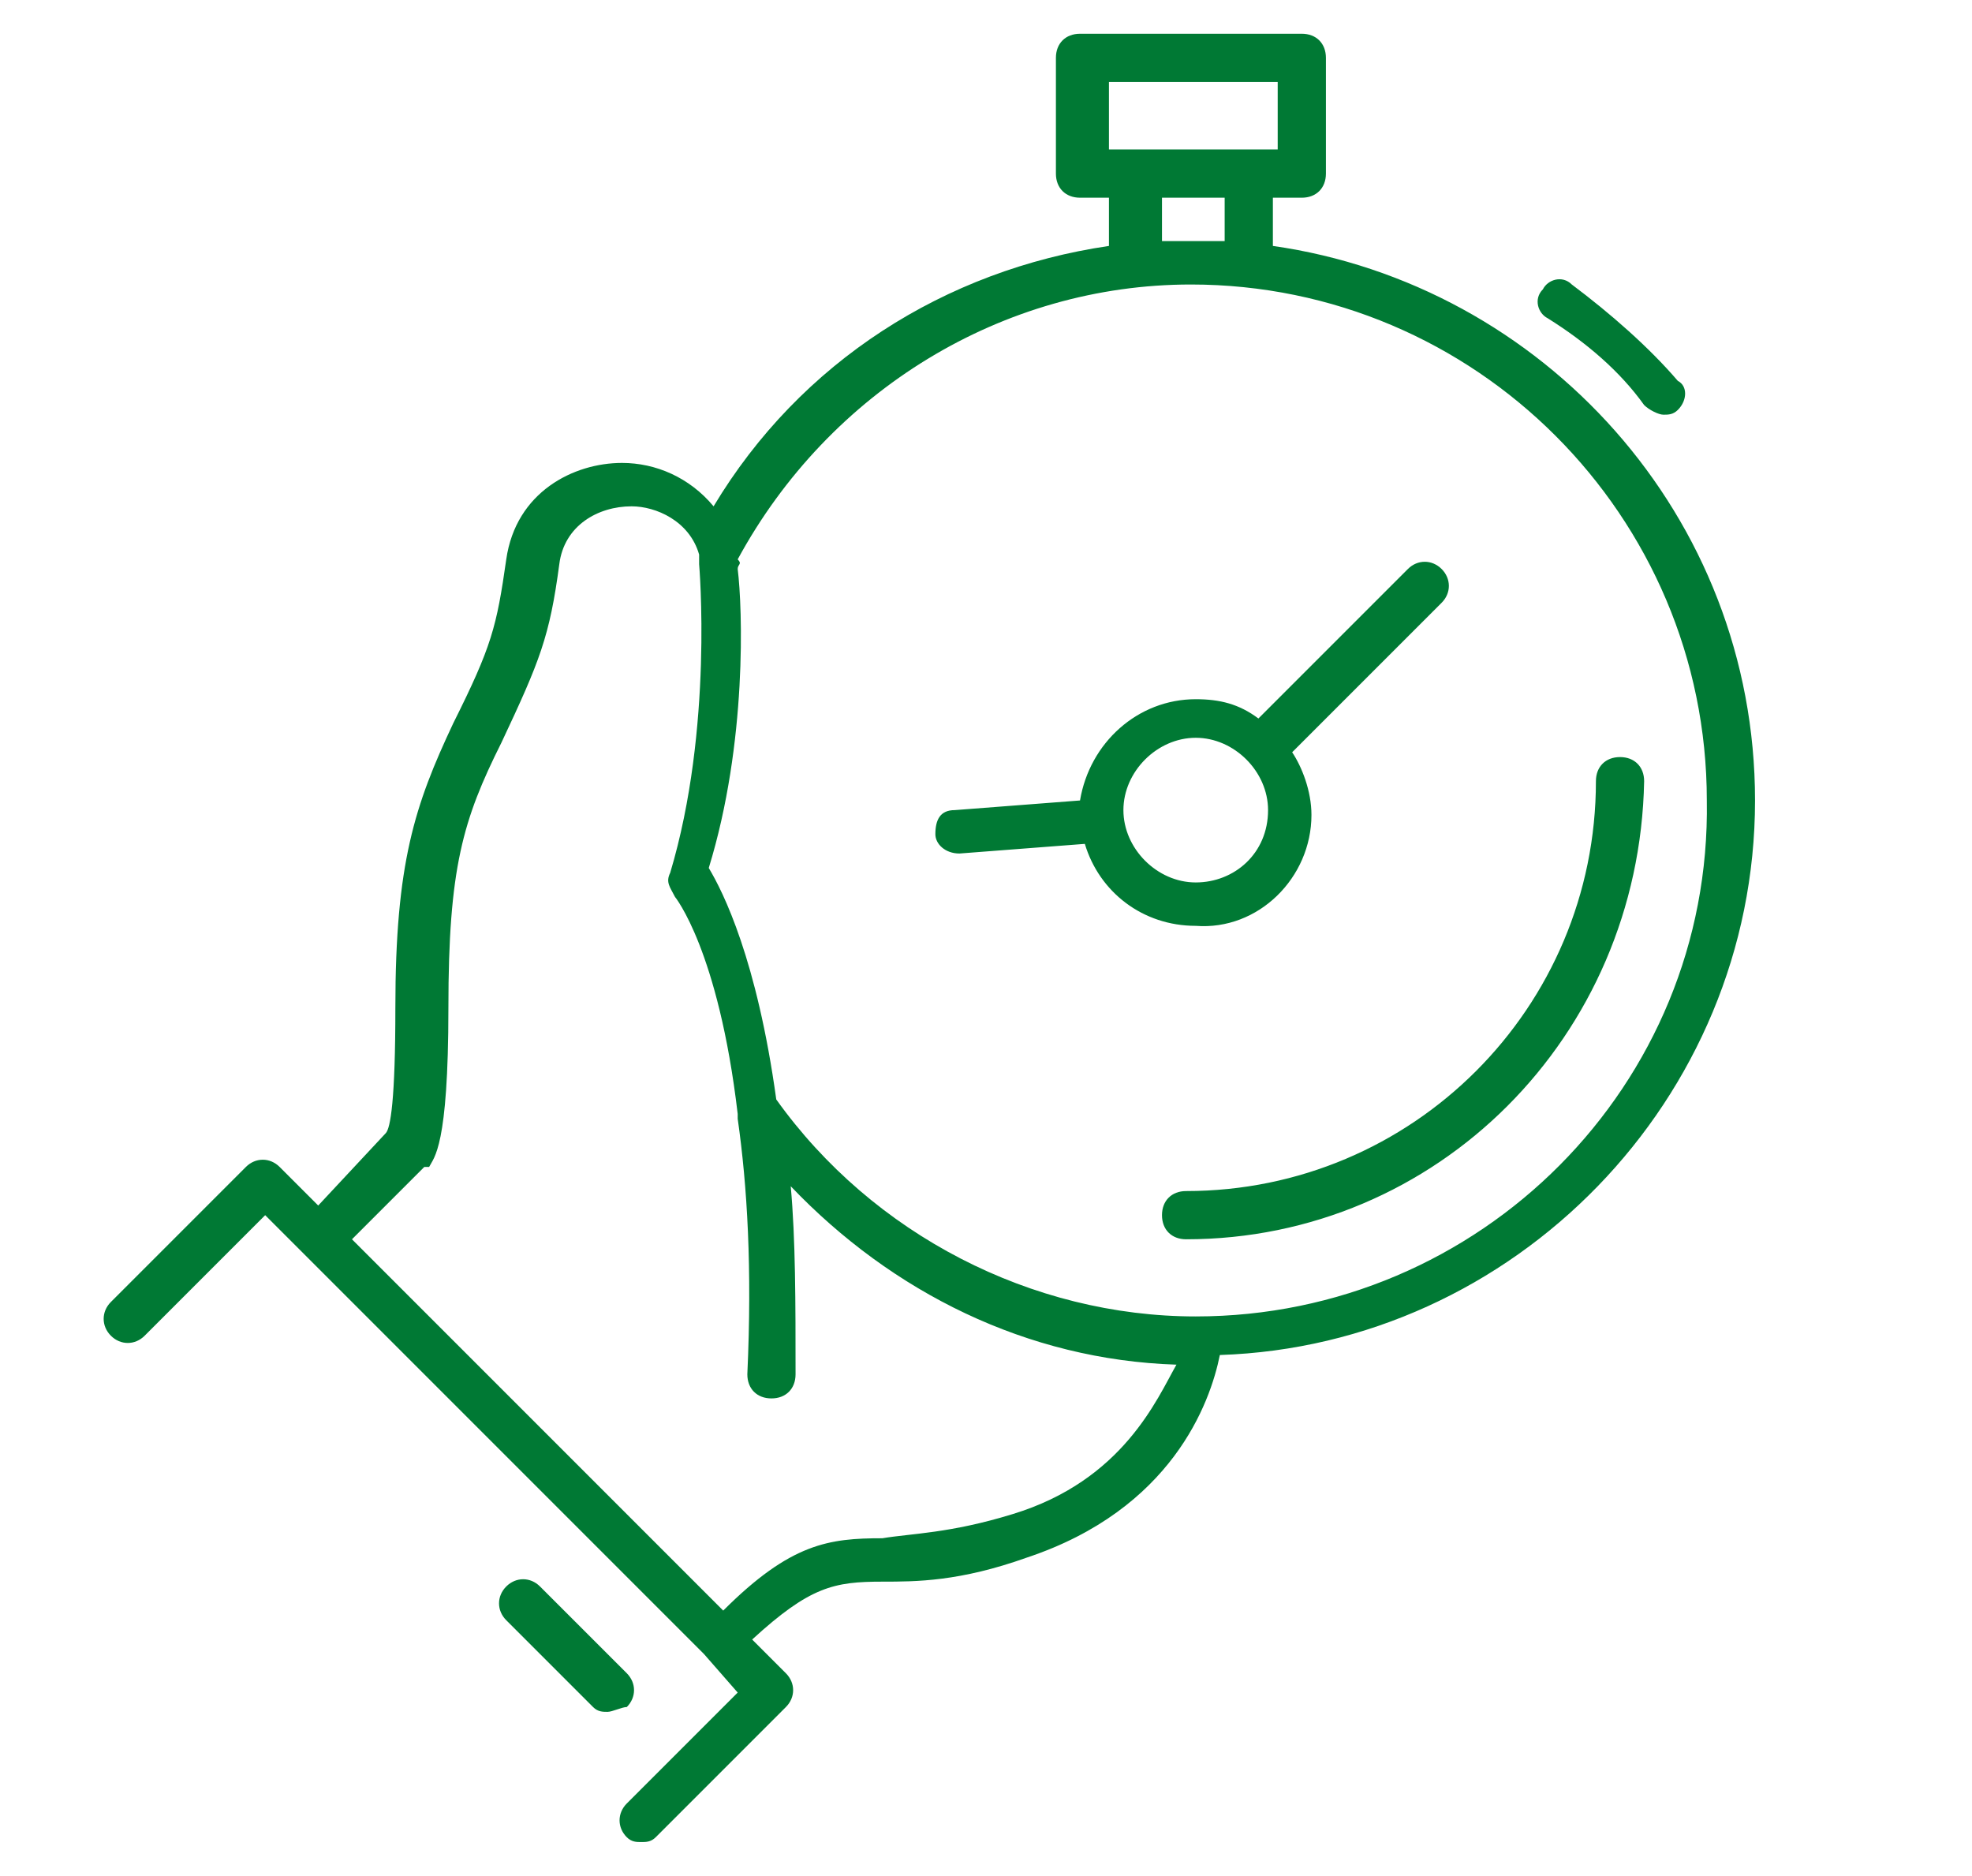 <?xml version="1.0" encoding="UTF-8"?> <!-- Generator: Adobe Illustrator 19.0.0, SVG Export Plug-In . SVG Version: 6.00 Build 0) --> <svg xmlns="http://www.w3.org/2000/svg" xmlns:xlink="http://www.w3.org/1999/xlink" id="Слой_1" x="0px" y="0px" viewBox="0 0 40.9 38.9" style="enable-background:new 0 0 40.9 38.9;" xml:space="preserve"> <style type="text/css"> .st0{fill:#007934;} </style> <path id="XMLID_28_" class="st0" d="M36.4,16.6c0-5.9-4.4-10.7-10-11.5v-1h0.6c0.3,0,0.5-0.2,0.5-0.5V1.2c0-0.3-0.2-0.5-0.5-0.5 h-4.6c-0.3,0-0.5,0.2-0.5,0.5v2.4c0,0.3,0.2,0.5,0.5,0.5h0.6v1c-3.4,0.5-6.4,2.4-8.2,5.4c-0.5-0.6-1.2-0.9-1.9-0.9h0 c-1,0-2.2,0.6-2.4,2c-0.2,1.4-0.3,1.8-1.1,3.4c-0.8,1.7-1.2,2.9-1.2,5.9c0,1.9-0.1,2.5-0.2,2.6c0,0,0,0,0,0L6.6,25l-0.8-0.8 c-0.2-0.2-0.5-0.2-0.7,0l-2.8,2.8c-0.2,0.2-0.2,0.5,0,0.7c0.2,0.2,0.5,0.2,0.7,0l2.5-2.5l9.1,9.1c0,0,0,0,0,0l0.7,0.8L13,37.4 c-0.2,0.2-0.2,0.5,0,0.7c0.1,0.1,0.2,0.1,0.3,0.1c0.1,0,0.2,0,0.3-0.1l2.7-2.7c0.2-0.2,0.2-0.5,0-0.7L15.6,34 c1.2-1.1,1.7-1.2,2.7-1.2c0.7,0,1.6,0,3-0.5c3-1,3.8-3.2,4-4.2C31.4,27.9,36.4,22.8,36.4,16.6 M23,1.7h3.5v1.4H23V1.7z M24.1,4.1 h1.3V5c-0.2,0-0.4,0-0.6,0c-0.2,0-0.5,0-0.7,0V4.1z M21,31.4c-1.3,0.4-2.1,0.4-2.7,0.5c-1.1,0-1.9,0.1-3.3,1.5l-7.7-7.7l1.5-1.5 c0,0,0,0,0.1,0C9,24,9.3,23.8,9.3,20.9c0-2.9,0.3-3.9,1.1-5.5c0.8-1.7,1-2.2,1.2-3.7c0.1-0.8,0.8-1.2,1.5-1.2h0c0.5,0,1.2,0.3,1.4,1 c0,0.1,0,0.1,0,0.2c0,0,0.3,3.4-0.6,6.4c-0.1,0.2,0,0.3,0.1,0.5c0,0,0.9,1.1,1.3,4.5c0,0,0,0.1,0,0.1c0.2,1.4,0.3,3.1,0.2,5.3 c0,0.3,0.2,0.5,0.5,0.5h0c0.3,0,0.5-0.2,0.5-0.5c0-1.5,0-2.8-0.1-3.9c2.1,2.2,4.9,3.6,8,3.7C24,29,23.3,30.7,21,31.4 M24.8,27.3 c-3.4,0-6.7-1.7-8.7-4.5c-0.4-2.9-1.1-4.3-1.4-4.8c0.8-2.6,0.7-5.4,0.6-6.2c0-0.1,0.1-0.1,0-0.2c1.9-3.5,5.5-5.7,9.4-5.7 c5.9,0,10.7,4.8,10.7,10.7C35.5,22.5,30.7,27.3,24.8,27.3 M32.1,6.6c-0.2-0.1-0.3-0.4-0.1-0.6c0.1-0.2,0.4-0.3,0.6-0.1 c0.8,0.6,1.6,1.3,2.2,2C35,8,35,8.3,34.8,8.5c-0.1,0.1-0.2,0.1-0.3,0.1c-0.1,0-0.3-0.1-0.4-0.2C33.6,7.7,32.9,7.1,32.1,6.6 M27.2,16.9c0-0.5-0.2-1-0.4-1.3l3.1-3.1c0.2-0.2,0.2-0.5,0-0.7c-0.2-0.2-0.5-0.2-0.7,0l-3.1,3.1c-0.4-0.3-0.8-0.4-1.3-0.4 c-1.2,0-2.2,0.9-2.4,2.1l-2.6,0.2c-0.3,0-0.4,0.2-0.4,0.5c0,0.2,0.2,0.4,0.5,0.4c0,0,0,0,0,0l2.6-0.2c0.3,1,1.2,1.7,2.3,1.7 C26.1,19.3,27.2,18.2,27.2,16.9 M24.8,18.3c-0.8,0-1.5-0.7-1.5-1.5c0-0.8,0.7-1.5,1.5-1.5c0.8,0,1.5,0.7,1.5,1.5 C26.3,17.7,25.6,18.3,24.8,18.3 M24.6,25.7c-0.3,0-0.5-0.2-0.5-0.5c0-0.3,0.2-0.5,0.5-0.5c4.7,0,8.5-3.8,8.5-8.5 c0-0.3,0.2-0.5,0.5-0.5c0.3,0,0.5,0.2,0.5,0.5C34,21.5,29.8,25.7,24.6,25.7 M12.6,35.5c-0.1,0-0.2,0-0.3-0.1l-1.8-1.8 c-0.2-0.2-0.2-0.5,0-0.7c0.2-0.2,0.5-0.2,0.7,0l1.8,1.8c0.2,0.2,0.2,0.5,0,0.7C12.9,35.4,12.7,35.5,12.6,35.5"></path> </svg> 